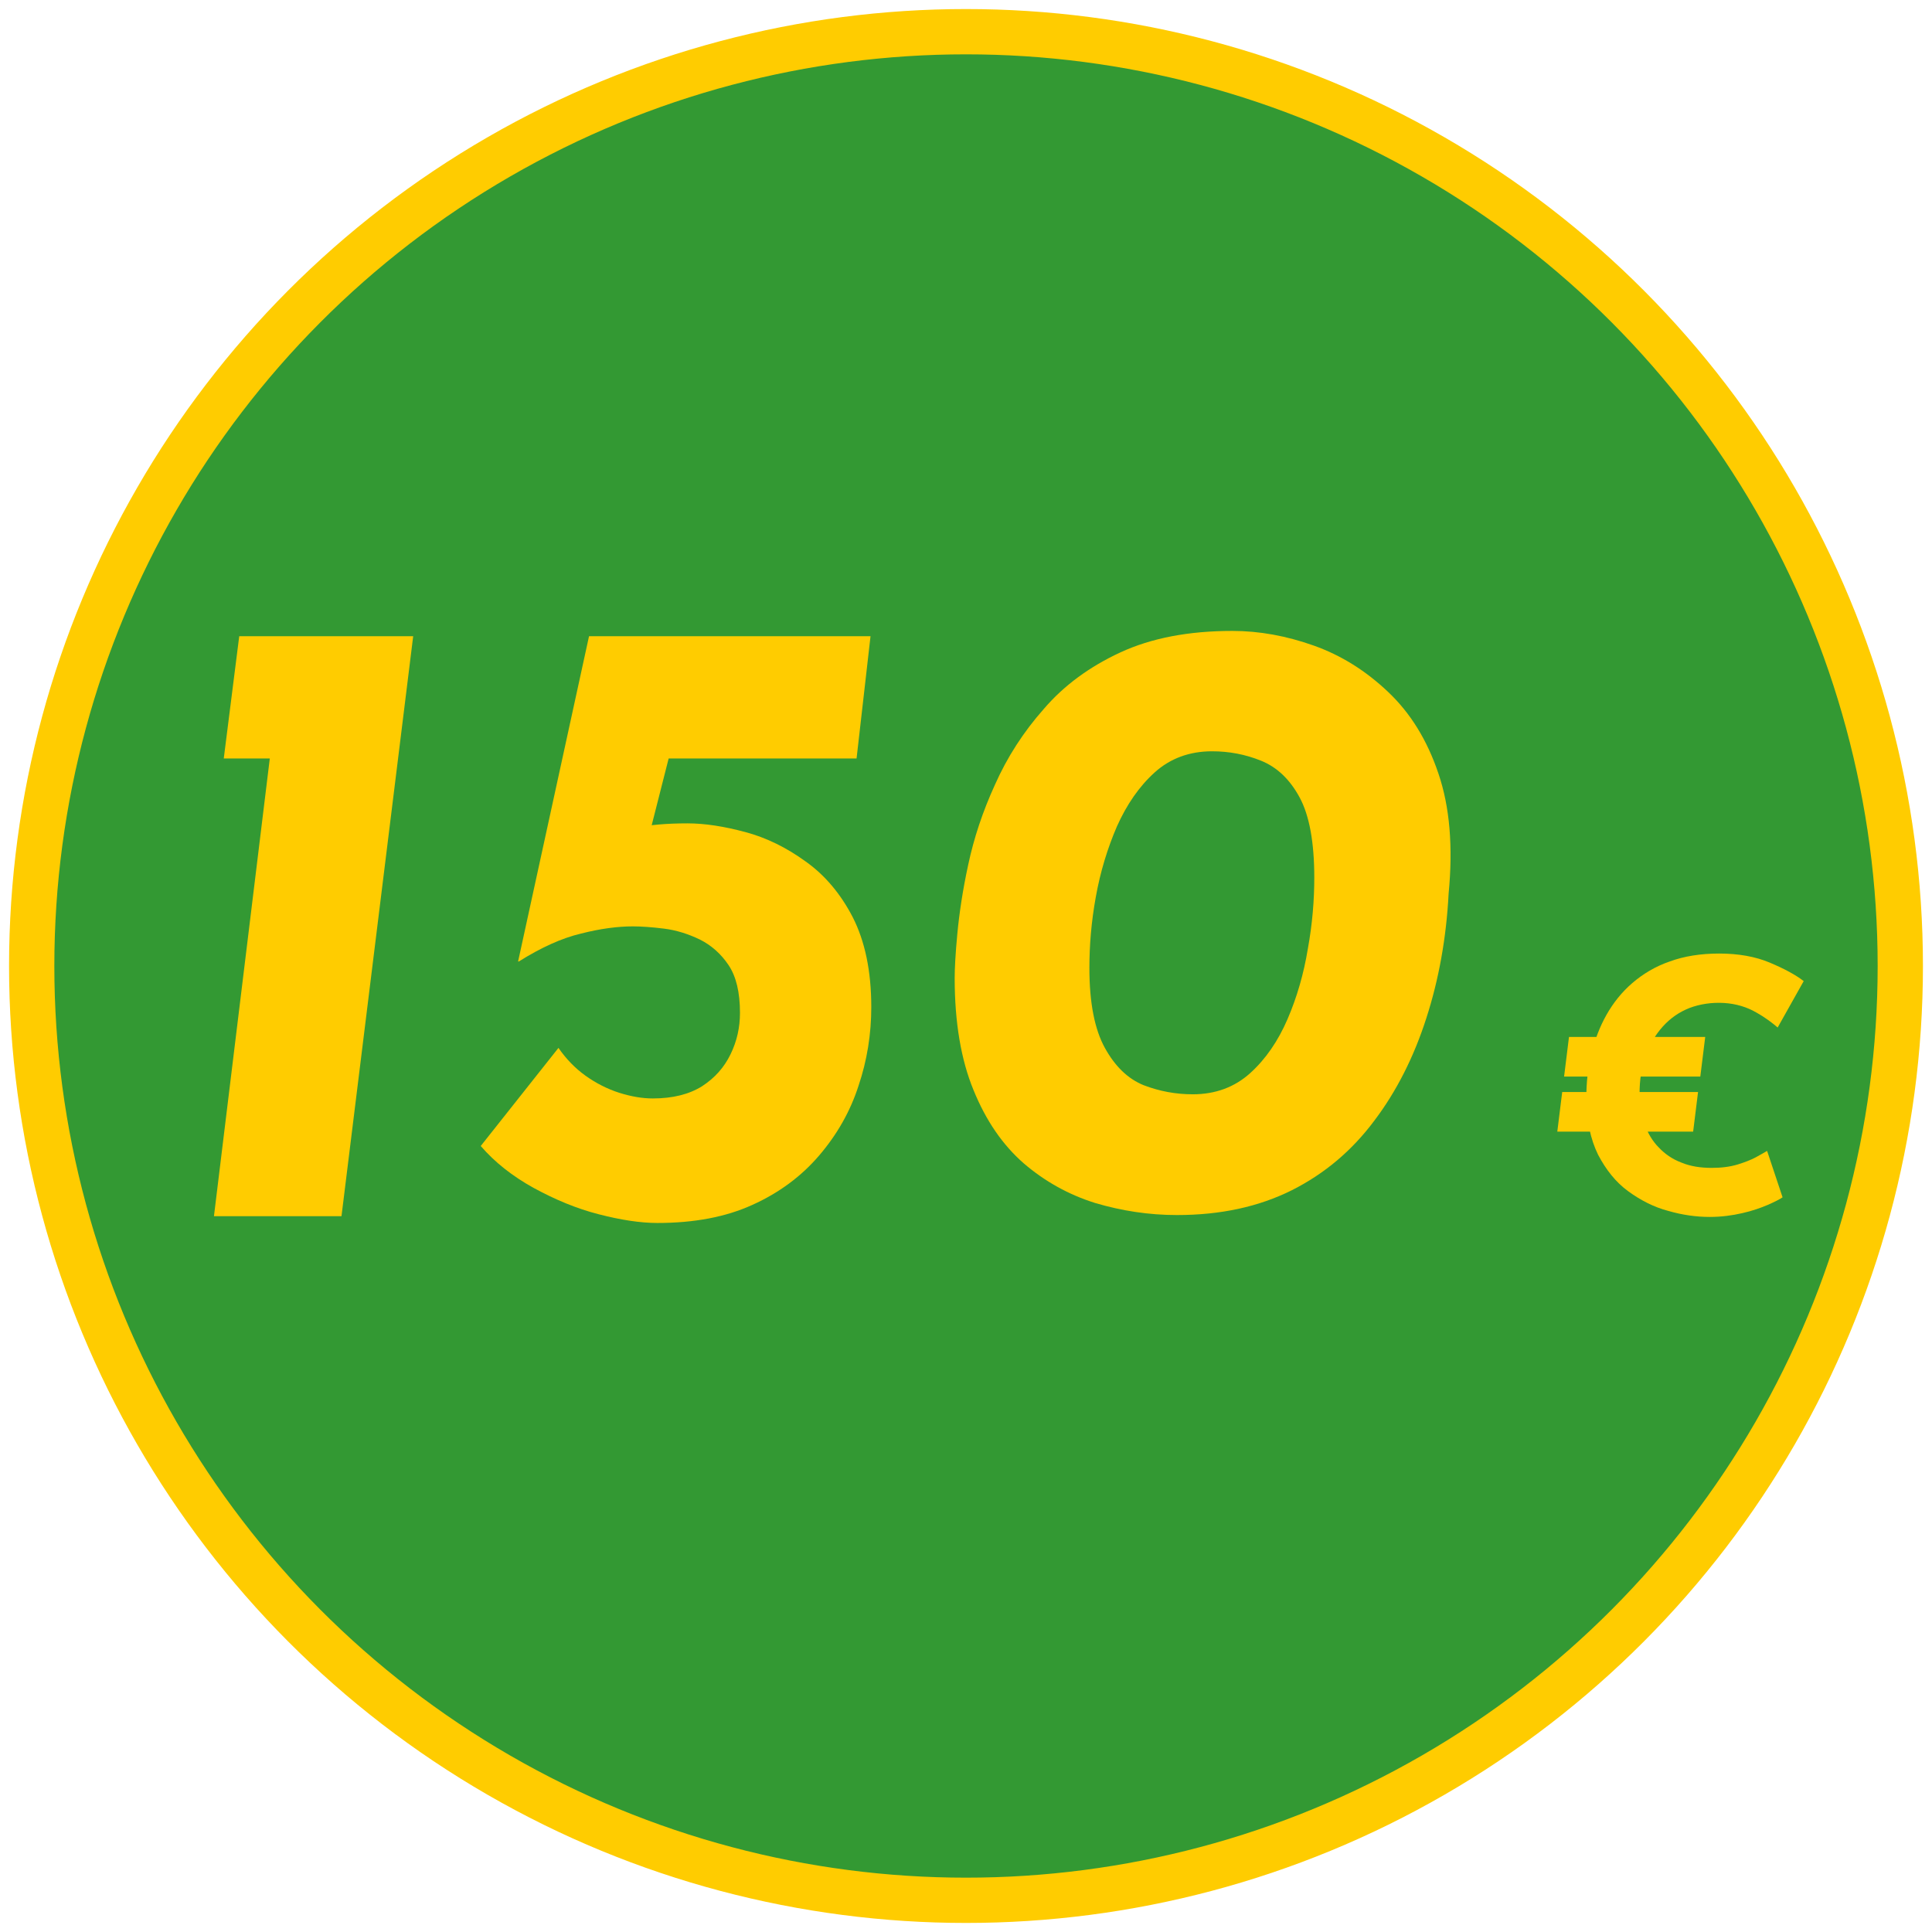 <svg xmlns="http://www.w3.org/2000/svg" xmlns:xlink="http://www.w3.org/1999/xlink" id="Price_icon" x="0px" y="0px" viewBox="0 0 512 512" style="enable-background:new 0 0 512 512;" xml:space="preserve">
<style type="text/css">
	.st0{fill:#339933;stroke:#FFCC00;stroke-width:12;stroke-miterlimit:10;}
	.st1{enable-background:new    ;}
	.st2{fill:#FFCC00;}
</style>
<circle class="st0" cx="256" cy="256" r="247.6"></circle>
<g class="st1">
	<path class="st2" d="M414,289.4h36l-1.3,10.5h-36L414,289.4z M415.8,274.8h36.1l-1.3,10.5h-36.1L415.8,274.8z M472.4,317.3   c-0.7,0.5-2.1,1.2-3.9,2c-1.9,0.8-4.1,1.6-6.8,2.2c-2.6,0.6-5.5,1-8.6,1c-3.5,0-7.2-0.5-11-1.6c-3.8-1-7.3-2.8-10.6-5.2   c-3.3-2.4-5.9-5.7-8-9.7c-2-4.1-3.1-9.1-3.1-15.2c0-3.9,0.4-7.7,1.3-11.4c0.9-3.7,2.2-7.2,4-10.4s4.1-6.1,6.9-8.5s6.1-4.4,9.9-5.7   c3.8-1.4,8.2-2.1,13.1-2.1c5.1,0,9.6,0.8,13.4,2.4c3.8,1.6,6.8,3.2,9,4.9l-6.9,12.3c-1.4-1.2-3.2-2.6-5.7-4   c-2.4-1.4-5.3-2.3-8.5-2.5c-3.3-0.2-6.4,0.3-9.1,1.3c-2.8,1.1-5.1,2.7-7.1,4.9c-2,2.2-3.5,4.8-4.6,7.8s-1.6,6.4-1.6,10.1   c0,2.9,0.4,5.6,1.3,8s2.1,4.5,3.8,6.2c1.6,1.7,3.6,3.1,6,4c2.4,1,5.1,1.4,8,1.4c2.7,0,4.9-0.3,6.9-0.9c1.9-0.6,3.5-1.2,4.8-1.9   c1.3-0.7,2.3-1.3,3-1.7L472.4,317.3z"></path>
</g>
<g class="st1">
	<path class="st2" d="M63.4,168.6h46.1l-19,153.7H56.7L71.5,201H59.3L63.4,168.6z"></path>
	<path class="st2" d="M174.2,324.1c-4.5,0-9.7-0.8-15.5-2.3c-5.9-1.5-11.6-3.9-17.3-7c-5.6-3.1-10.3-6.8-14-11.1l20.6-26   c2,2.9,4.4,5.4,7.2,7.4s5.8,3.5,8.9,4.5c3.2,1,6.1,1.5,8.9,1.5c5.3,0,9.6-1.1,13-3.2c3.4-2.2,5.9-5,7.6-8.5c1.7-3.5,2.5-7.1,2.5-11   c0-5.4-1-9.6-3-12.6c-2-3-4.6-5.3-7.6-6.8c-3.1-1.5-6.3-2.5-9.5-2.9s-6-0.6-8.3-0.6c-4,0-8.6,0.6-13.7,1.9   c-5.1,1.2-10.6,3.7-16.5,7.4h-0.2l18.8-86.2h74.6L227,201h-49.8l-6.3,24.8l-1.9-6.5c1.4-0.3,3.2-0.6,5.6-0.8   c2.3-0.2,4.9-0.3,7.6-0.3c4.6,0,9.7,0.8,15.3,2.3s10.9,4.1,16,7.8c5.1,3.6,9.3,8.6,12.5,14.8c3.2,6.3,4.9,14.2,4.9,23.8   c0,7.1-1.1,14.1-3.4,20.9c-2.2,6.8-5.7,12.9-10.4,18.4s-10.6,9.9-17.7,13.1C192.4,322.5,184,324.1,174.2,324.1z"></path>
	<path class="st2" d="M311.9,322c-7.4,0-14.6-1.1-21.7-3.2c-7-2.2-13.3-5.7-18.9-10.5c-5.6-4.9-10-11.3-13.3-19.4   c-3.3-8-5-17.9-5-29.7c0-2.5,0.2-6.4,0.7-11.7s1.4-11.5,2.9-18.4c1.5-7,3.8-14,7.1-21.2c3.2-7.2,7.5-13.9,12.9-20   c5.3-6.2,12.1-11.2,20.3-15c8.2-3.8,18.1-5.7,29.7-5.7c7.1,0,14.3,1.3,21.6,3.9c7.3,2.6,13.8,6.7,19.7,12.3   c5.9,5.6,10.3,12.7,13.3,21.6c3,8.8,3.9,19.4,2.7,31.8c-0.6,11.7-2.6,22.8-5.9,33c-3.3,10.3-7.9,19.4-13.8,27.2   c-5.9,7.9-13.1,14-21.8,18.4C333.6,319.8,323.5,322,311.9,322z M316.1,290c6,0,11.1-1.9,15.2-5.6s7.4-8.5,9.9-14.3s4.3-12,5.4-18.7   c1.2-6.6,1.7-12.9,1.7-18.8c0-9.4-1.3-16.5-3.9-21.3s-6-8-10.2-9.7s-8.5-2.5-13-2.5c-6,0-11.1,1.9-15.2,5.6   c-4.1,3.7-7.4,8.5-10,14.3c-2.5,5.8-4.4,12-5.6,18.7c-1.2,6.6-1.7,12.9-1.7,18.8c0,9.3,1.4,16.3,4.1,21.2c2.7,4.9,6.1,8.2,10.3,9.9   C307.3,289.2,311.6,290,316.1,290z"></path>
</g>
</svg>